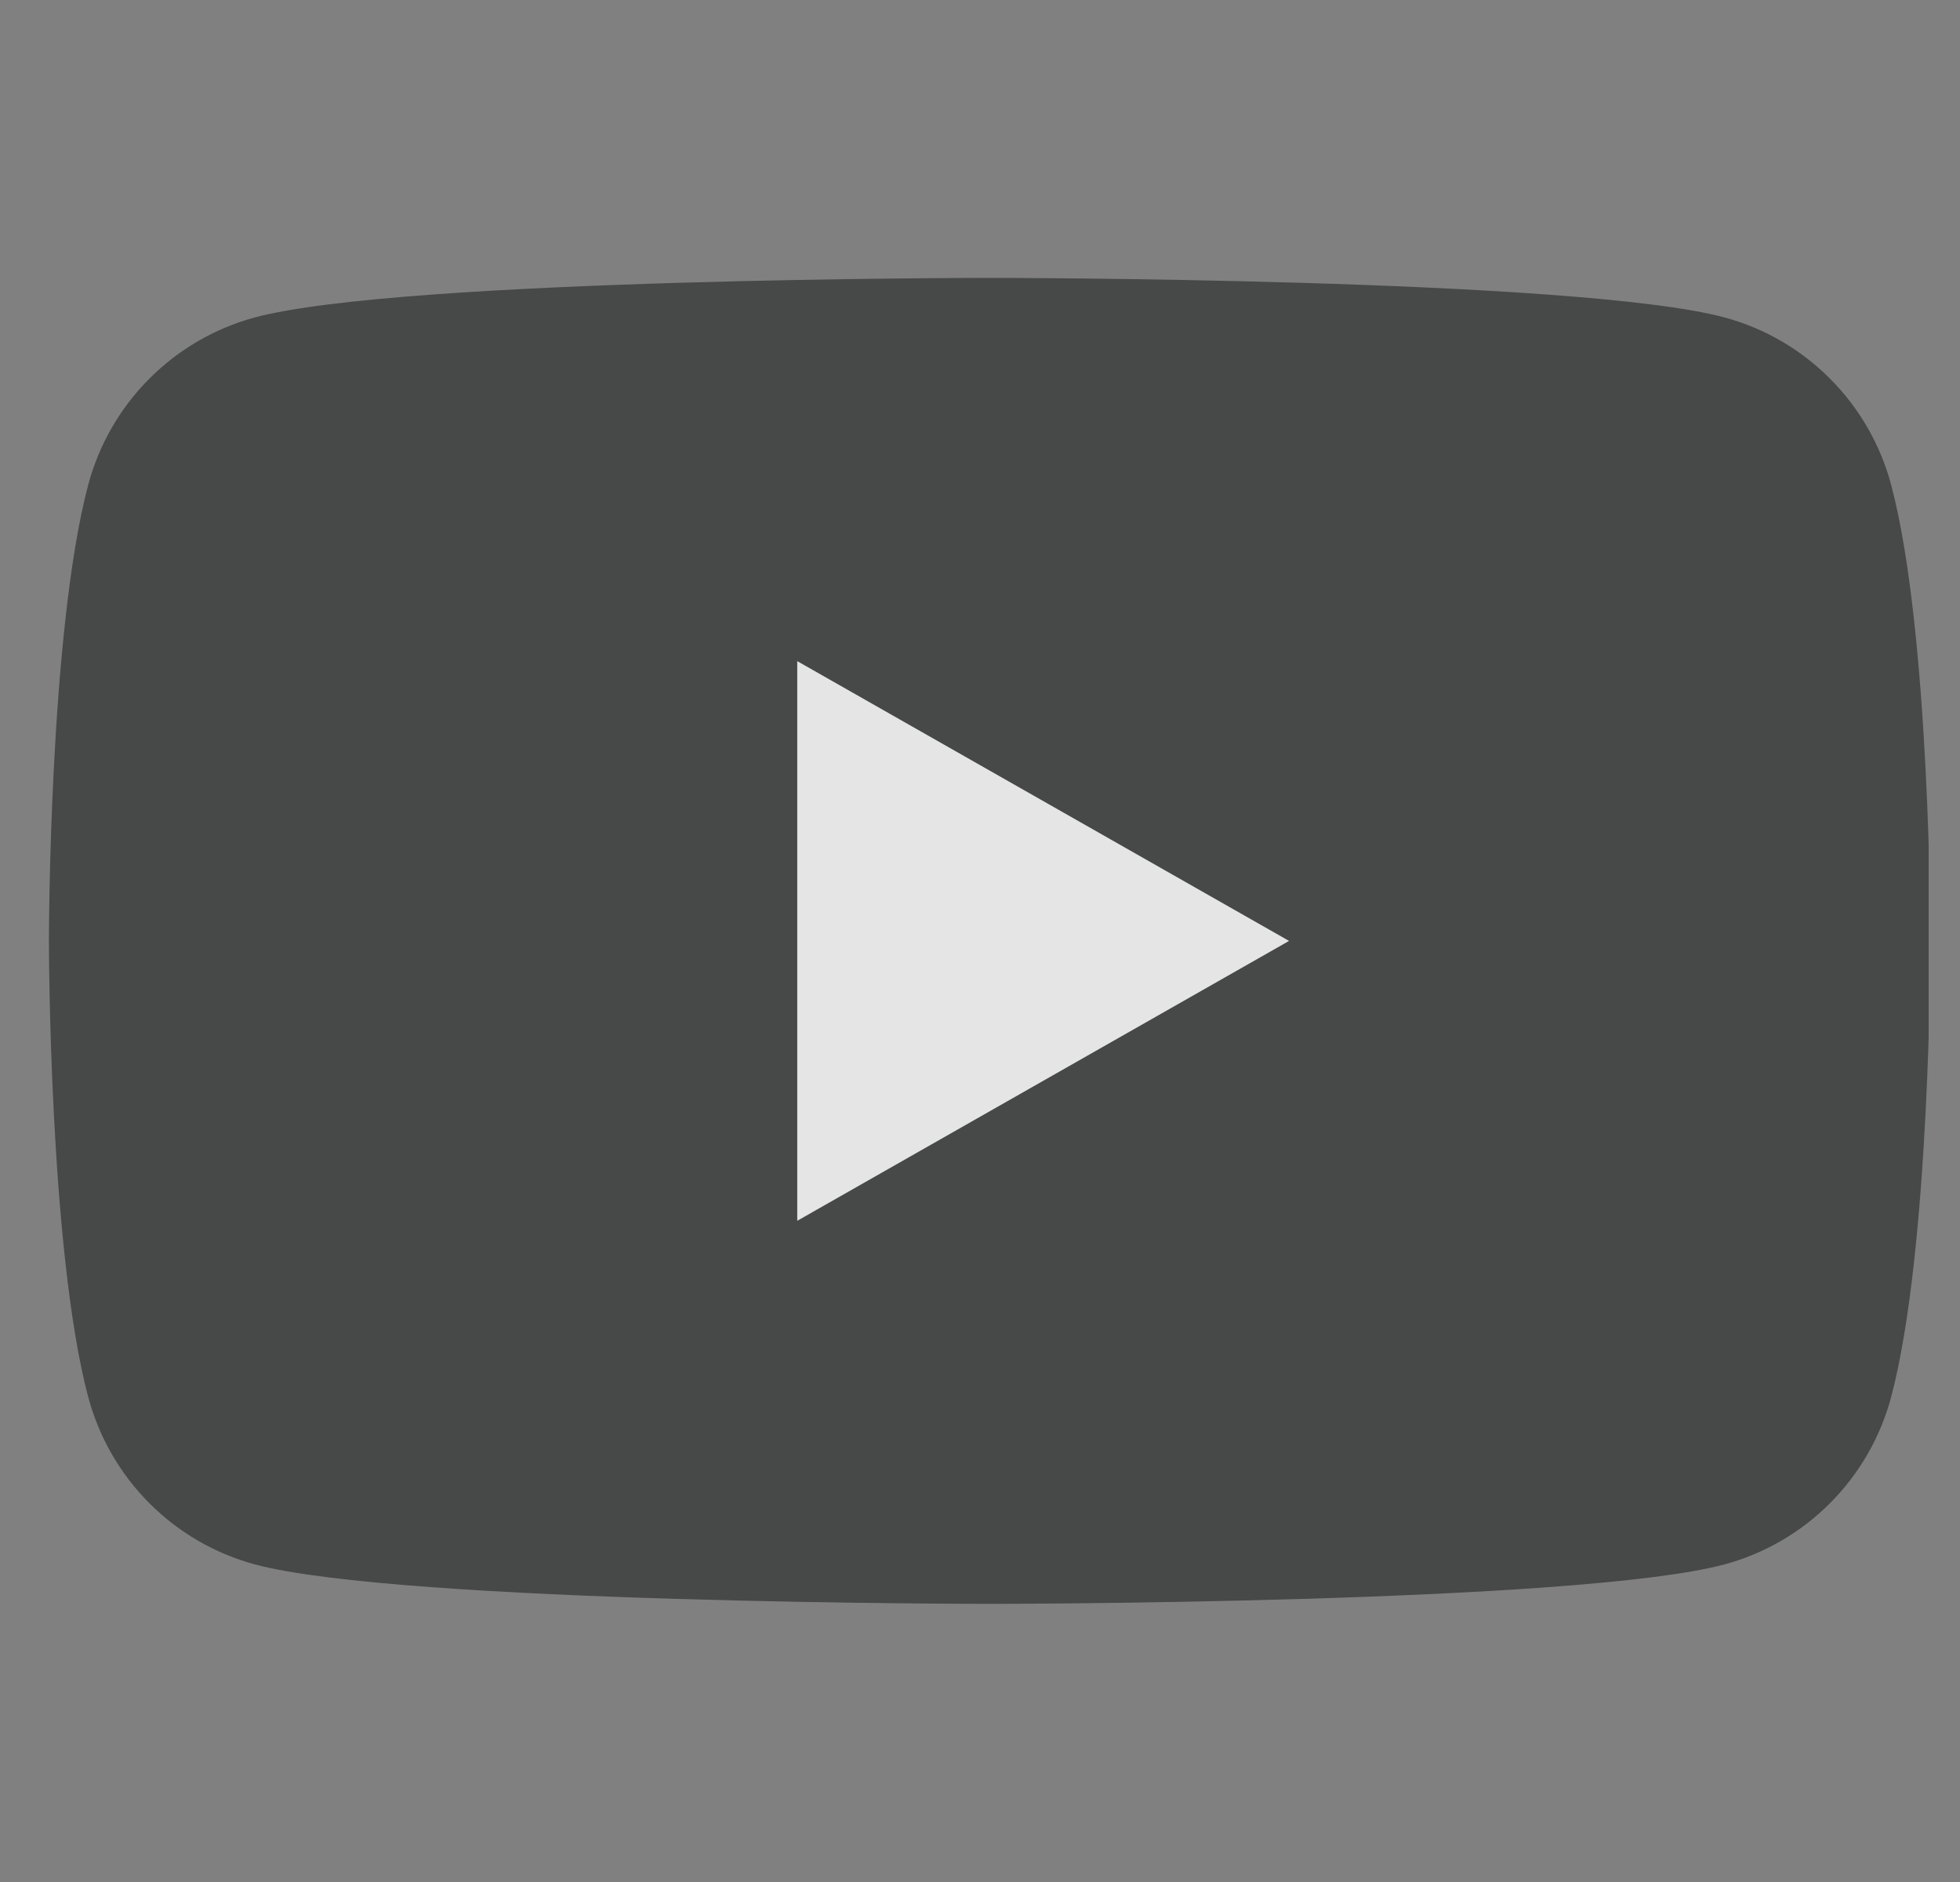<?xml version="1.0" encoding="UTF-8"?> <svg xmlns="http://www.w3.org/2000/svg" width="25" height="24" viewBox="0 0 25 24" fill="none"><rect x="0" y="0" width="25" height="24" fill="#808080" stroke="none"/><g opacity="0.8" clip-path="url(#clip0_27185_7193)"><path d="M24.122 6.184C23.986 5.674 23.719 5.208 23.346 4.833C22.974 4.458 22.51 4.188 22 4.049C20.123 3.544 12.623 3.544 12.623 3.544C12.623 3.544 5.124 3.544 3.247 4.049C2.737 4.188 2.273 4.458 1.901 4.833C1.528 5.208 1.261 5.674 1.125 6.184C0.624 8.069 0.624 11.999 0.624 11.999C0.624 11.999 0.624 15.929 1.125 17.814C1.261 18.324 1.528 18.79 1.901 19.165C2.273 19.54 2.737 19.81 3.247 19.949C5.124 20.453 12.623 20.453 12.623 20.453C12.623 20.453 20.123 20.453 22 19.949C22.51 19.81 22.974 19.54 23.346 19.165C23.719 18.79 23.986 18.324 24.122 17.814C24.623 15.929 24.623 11.999 24.623 11.999C24.623 11.999 24.623 8.069 24.122 6.184Z" fill="#383939"></path><path d="M10.169 15.568V8.431L16.442 11.999L10.169 15.568Z" fill="#FEFEFE"></path></g><defs><clipPath id="clip0_27185_7193"><rect width="24" height="24" fill="white" transform="translate(0.6 -0.001)"></rect></clipPath></defs></svg> 